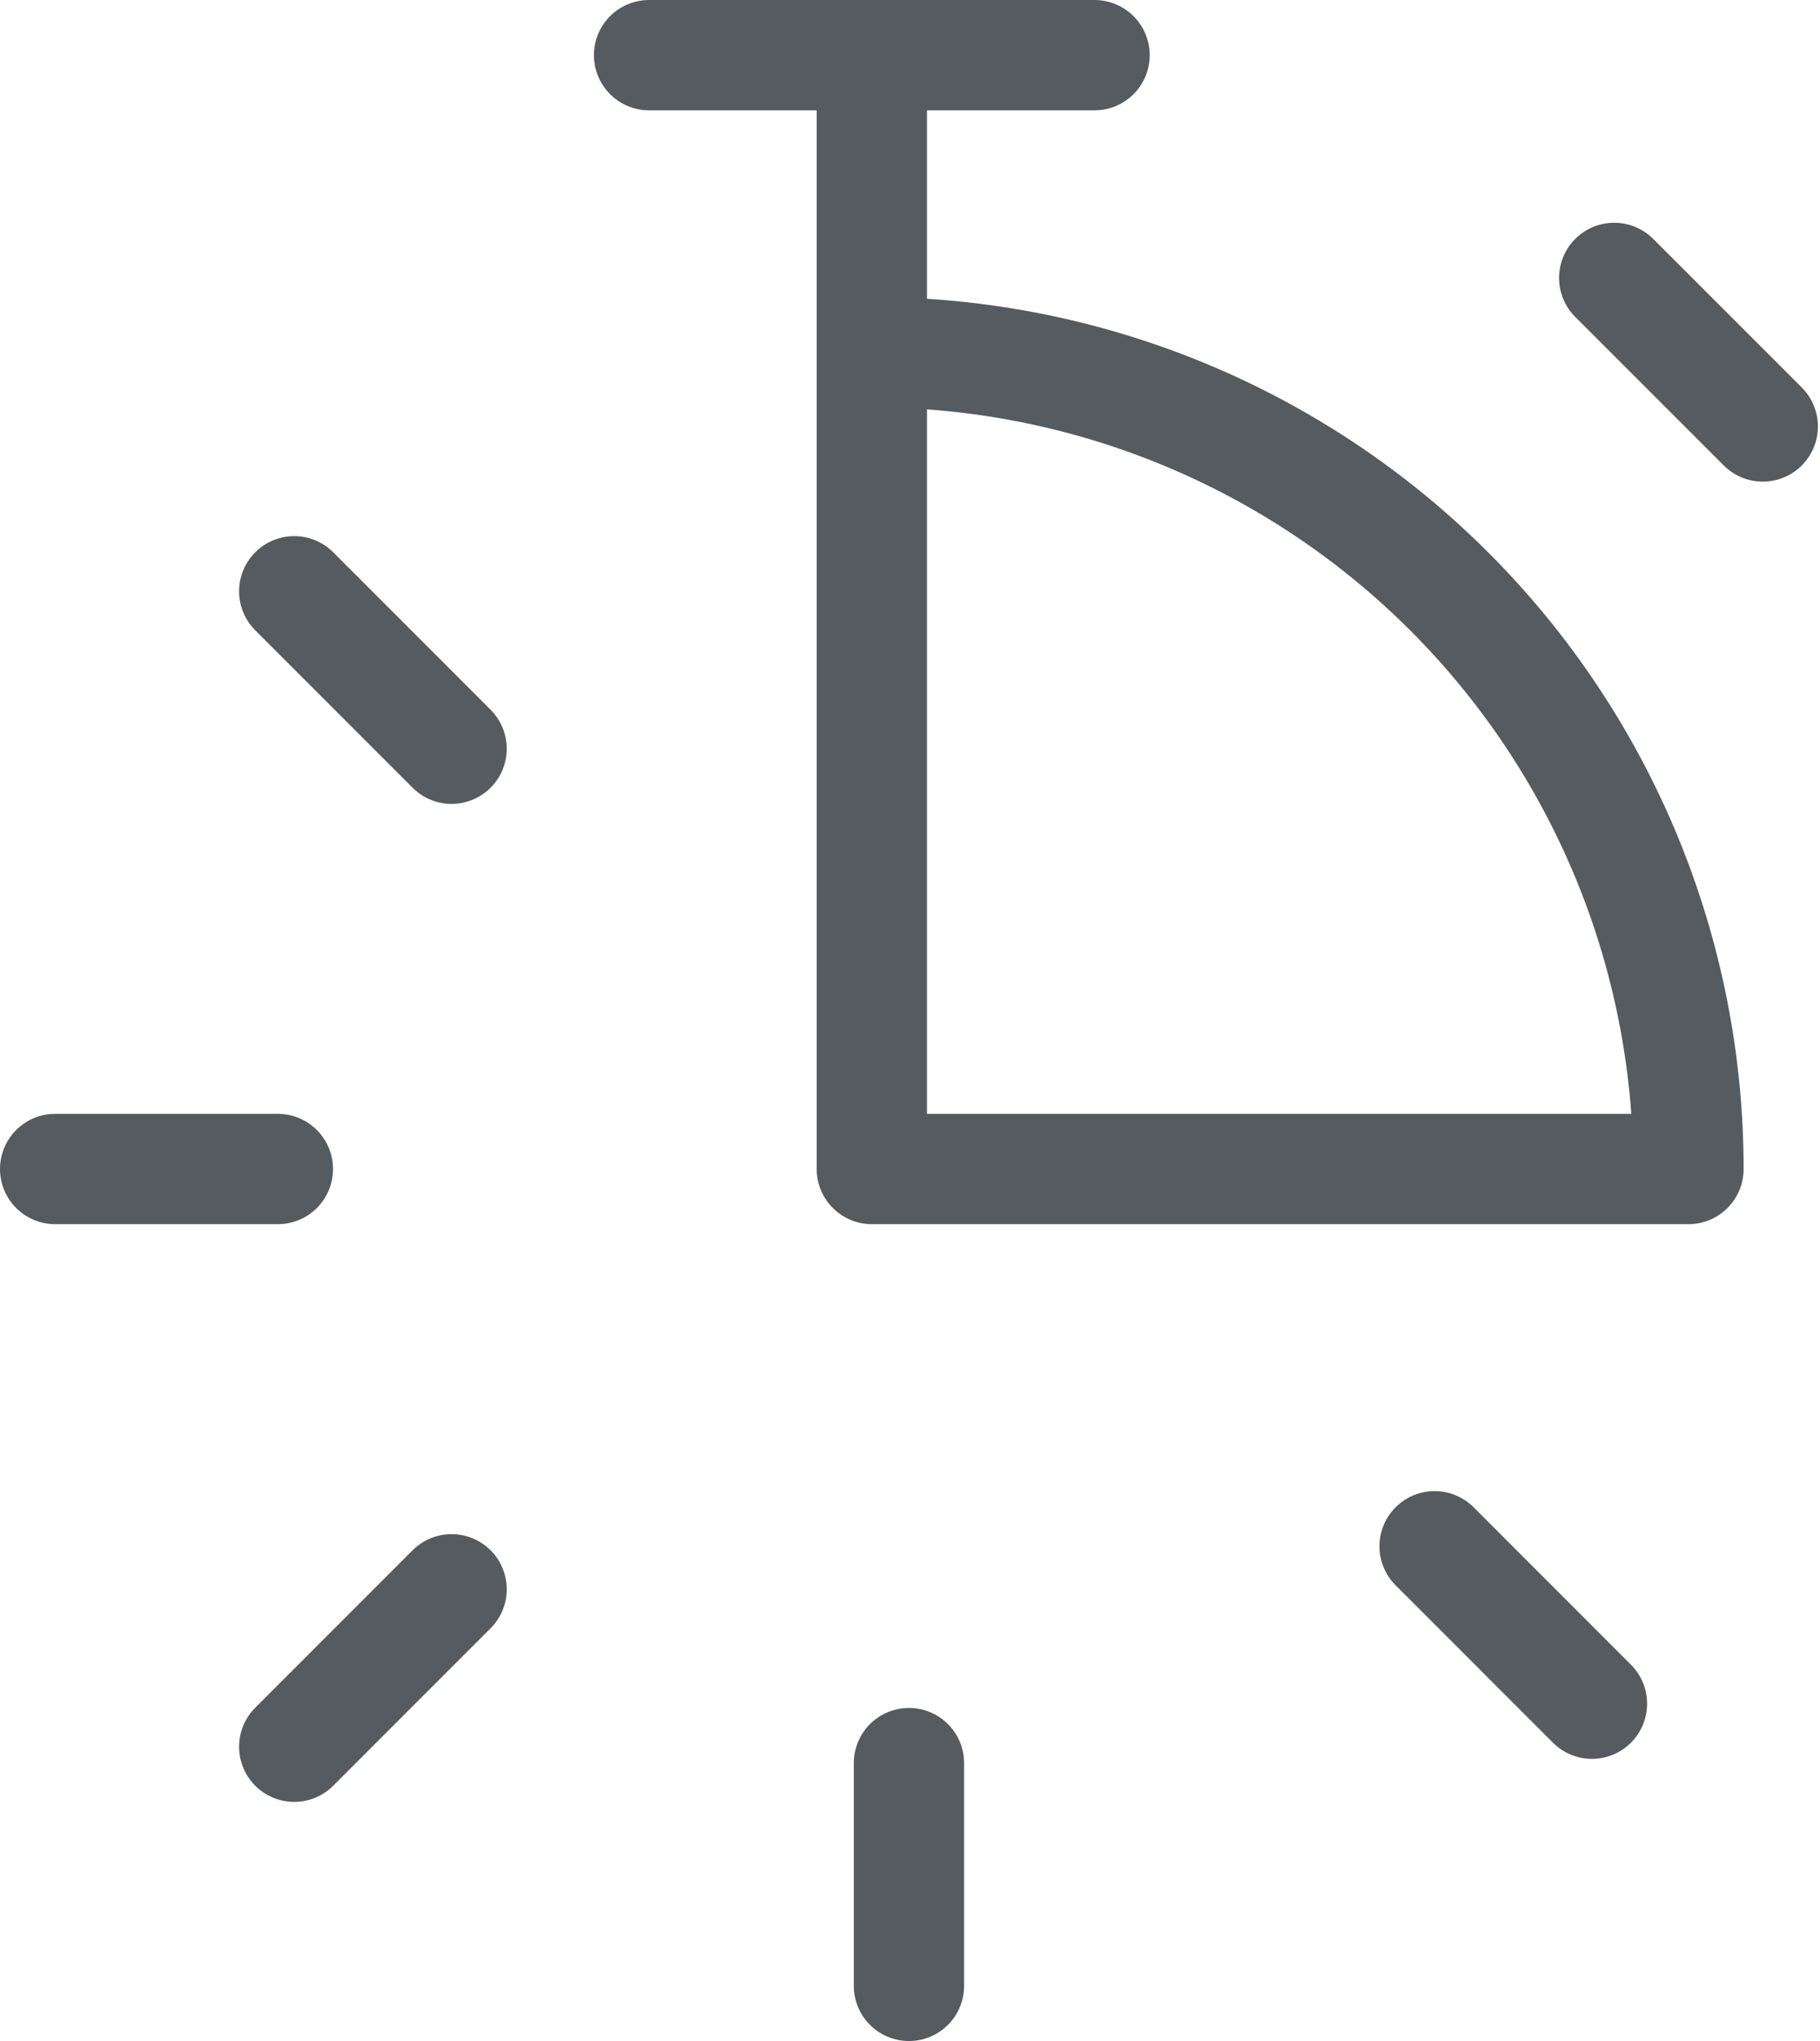 <svg width="33" height="37" viewBox="0 0 33 37" fill="none" xmlns="http://www.w3.org/2000/svg">
<path d="M15.808 6.385V21.192H30.615C30.615 19.248 30.232 17.322 29.488 15.526C28.744 13.729 27.653 12.097 26.278 10.722C24.903 9.347 23.271 8.256 21.474 7.512C19.678 6.768 17.752 6.385 15.808 6.385ZM15.808 6.385V1M11.769 1H19.846M29.269 5.038L31.962 7.731M5.335 10.719L8.188 13.573M1 21.192H5.038M5.335 31.665L8.188 28.811M16.481 31.962V36M26.012 28.031L28.865 30.885" stroke="#565B5F" stroke-width="2" stroke-linecap="round" stroke-linejoin="round"/>
</svg>
